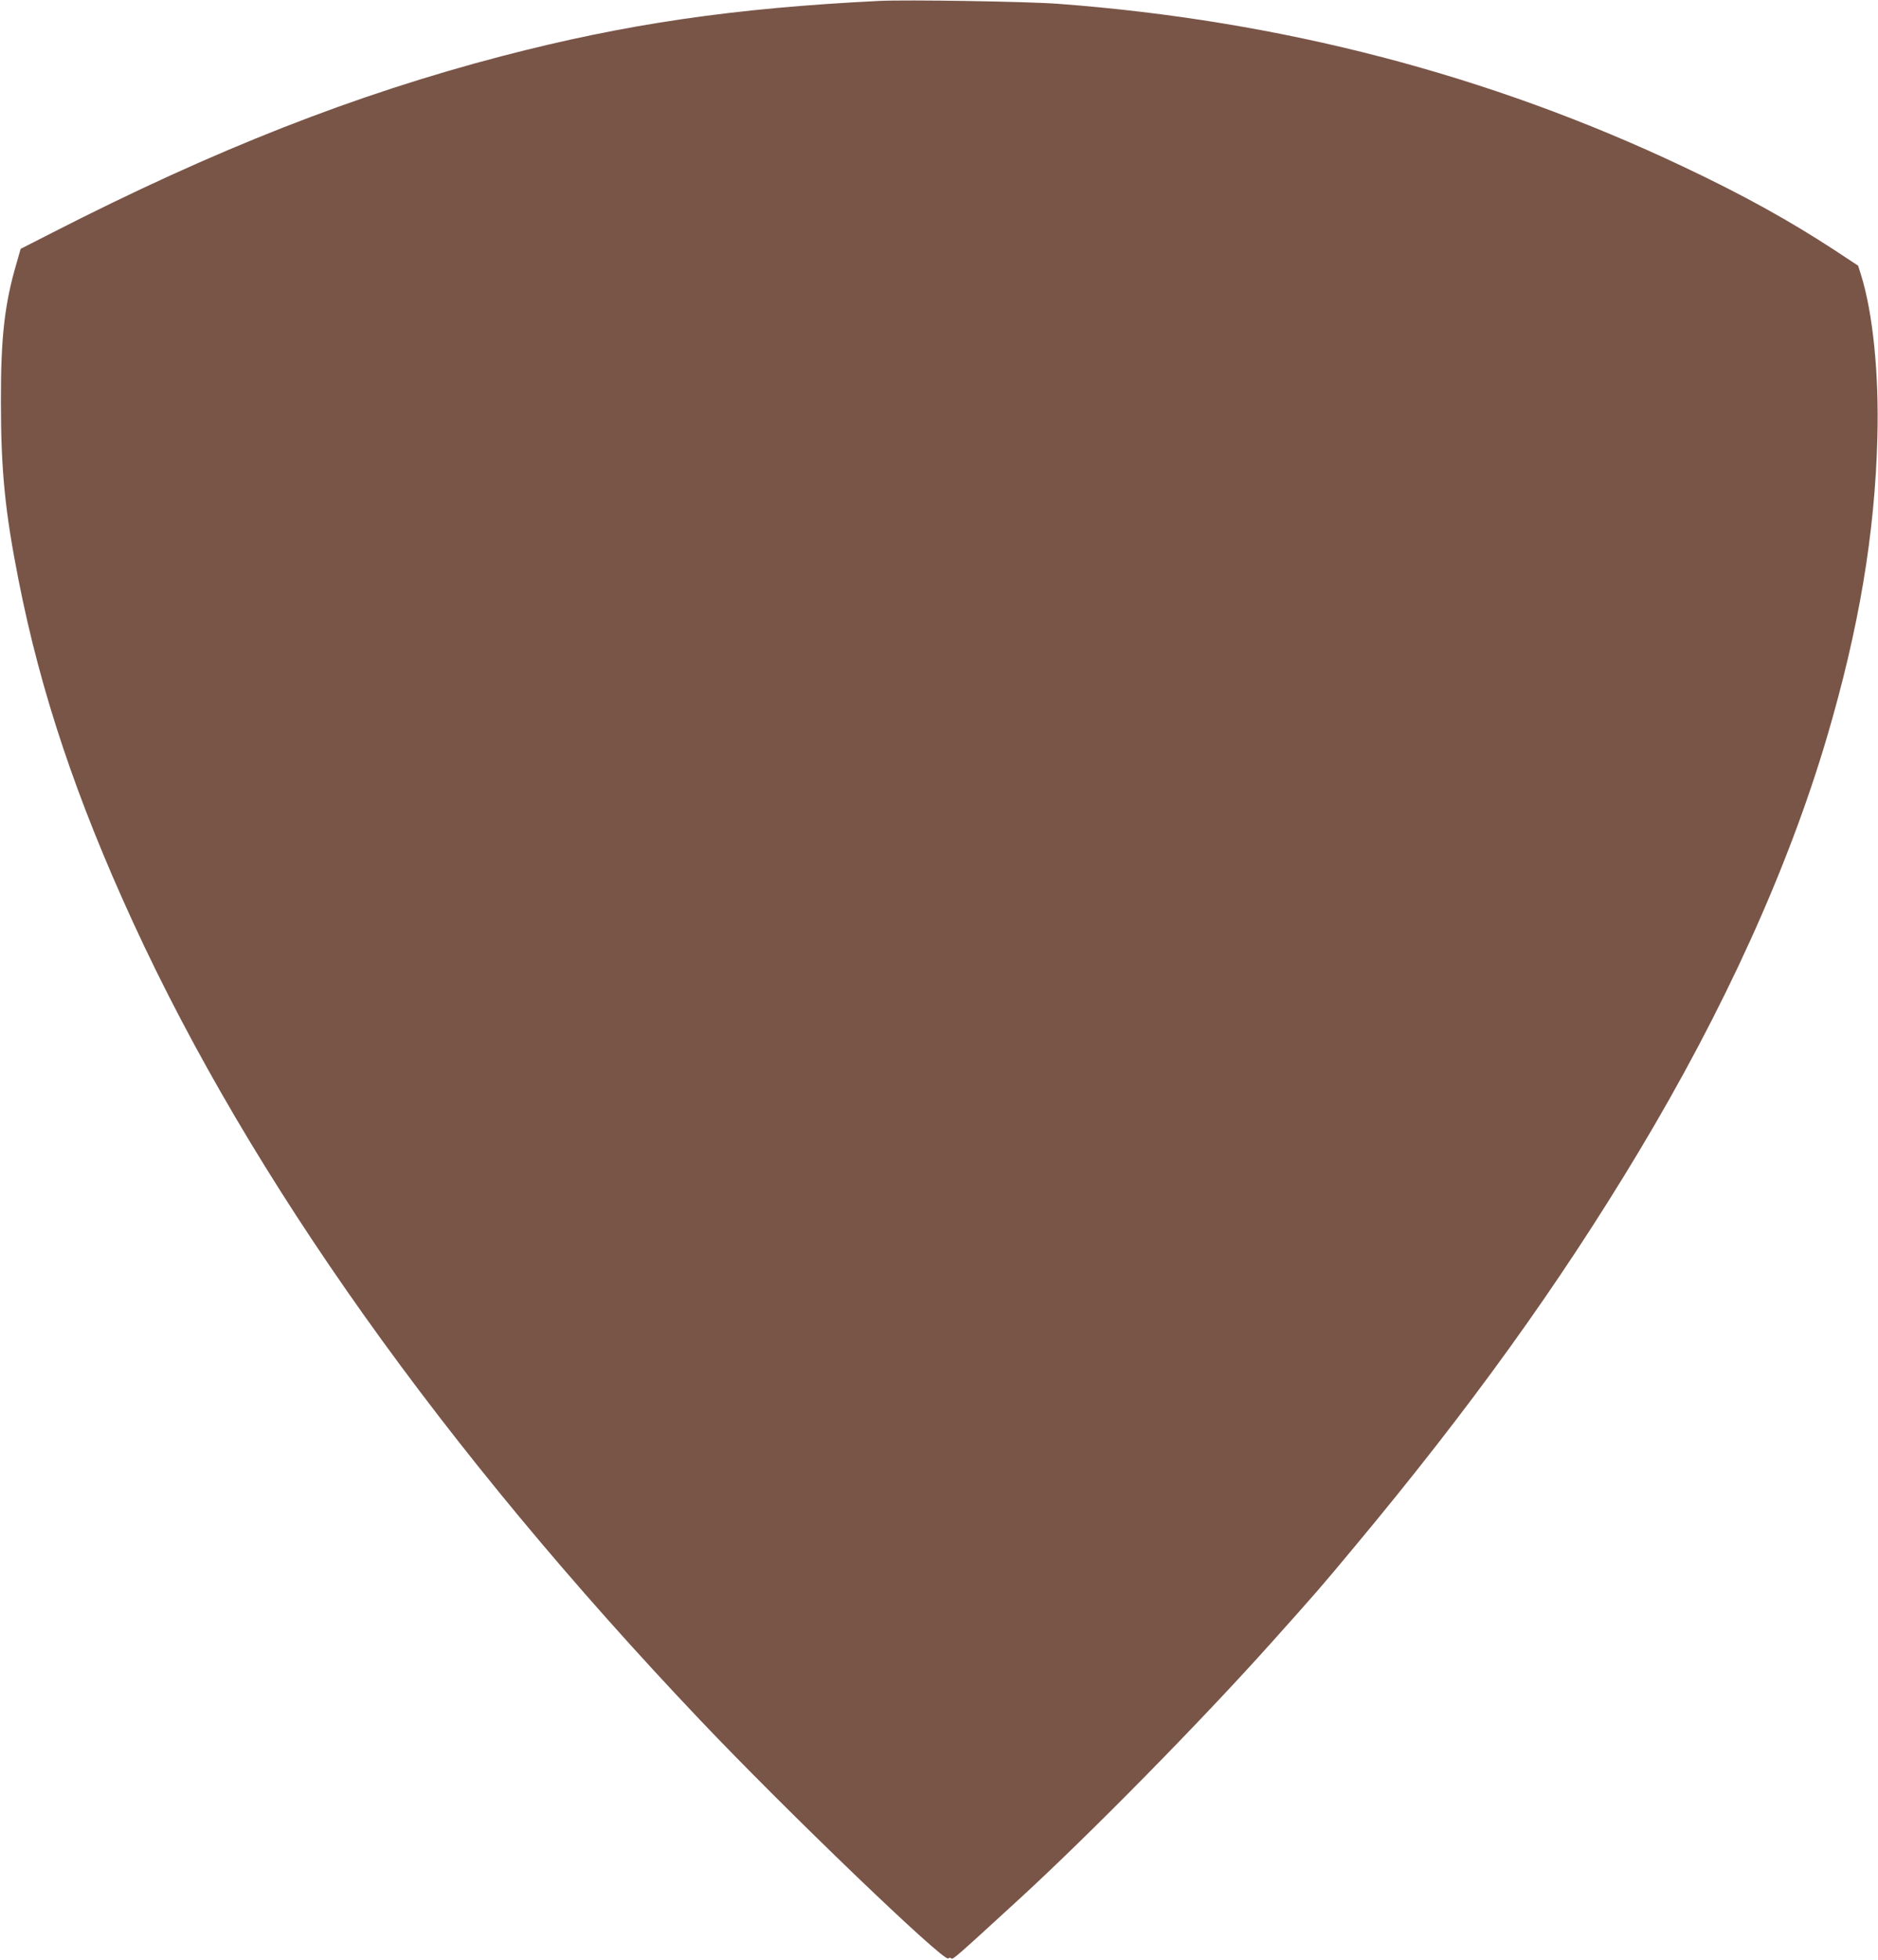 <?xml version="1.0" standalone="no"?>
<!DOCTYPE svg PUBLIC "-//W3C//DTD SVG 20010904//EN"
 "http://www.w3.org/TR/2001/REC-SVG-20010904/DTD/svg10.dtd">
<svg version="1.0" xmlns="http://www.w3.org/2000/svg"
 width="1227pt" height="1280pt" viewBox="0 0 1227 1280"
 preserveAspectRatio="xMidYMid meet">
<g transform="translate(0,1280) scale(0.1,-0.1)"
fill="#795548" stroke="none">
<path d="M5745 12794 c-955 -47 -1656 -150 -2464 -360 -958 -250 -1875 -609
-2940 -1154 l-206 -105 -26 -91 c-79 -268 -104 -485 -103 -909 0 -448 27 -716
115 -1162 144 -733 378 -1431 749 -2238 771 -1676 2027 -3442 3706 -5210 561
-591 1590 -1579 1619 -1555 7 6 15 6 21 0 9 -9 30 9 439 384 466 427 1196
1169 1654 1681 291 325 314 351 542 625 754 904 1333 1708 1855 2577 558 929
976 1849 1230 2707 209 709 314 1330 330 1961 11 412 -29 811 -107 1060 l-19
60 -147 97 c-306 200 -605 365 -992 548 -1268 601 -2630 956 -4086 1065 -196
15 -992 28 -1170 19z"/>
</g>
</svg>

